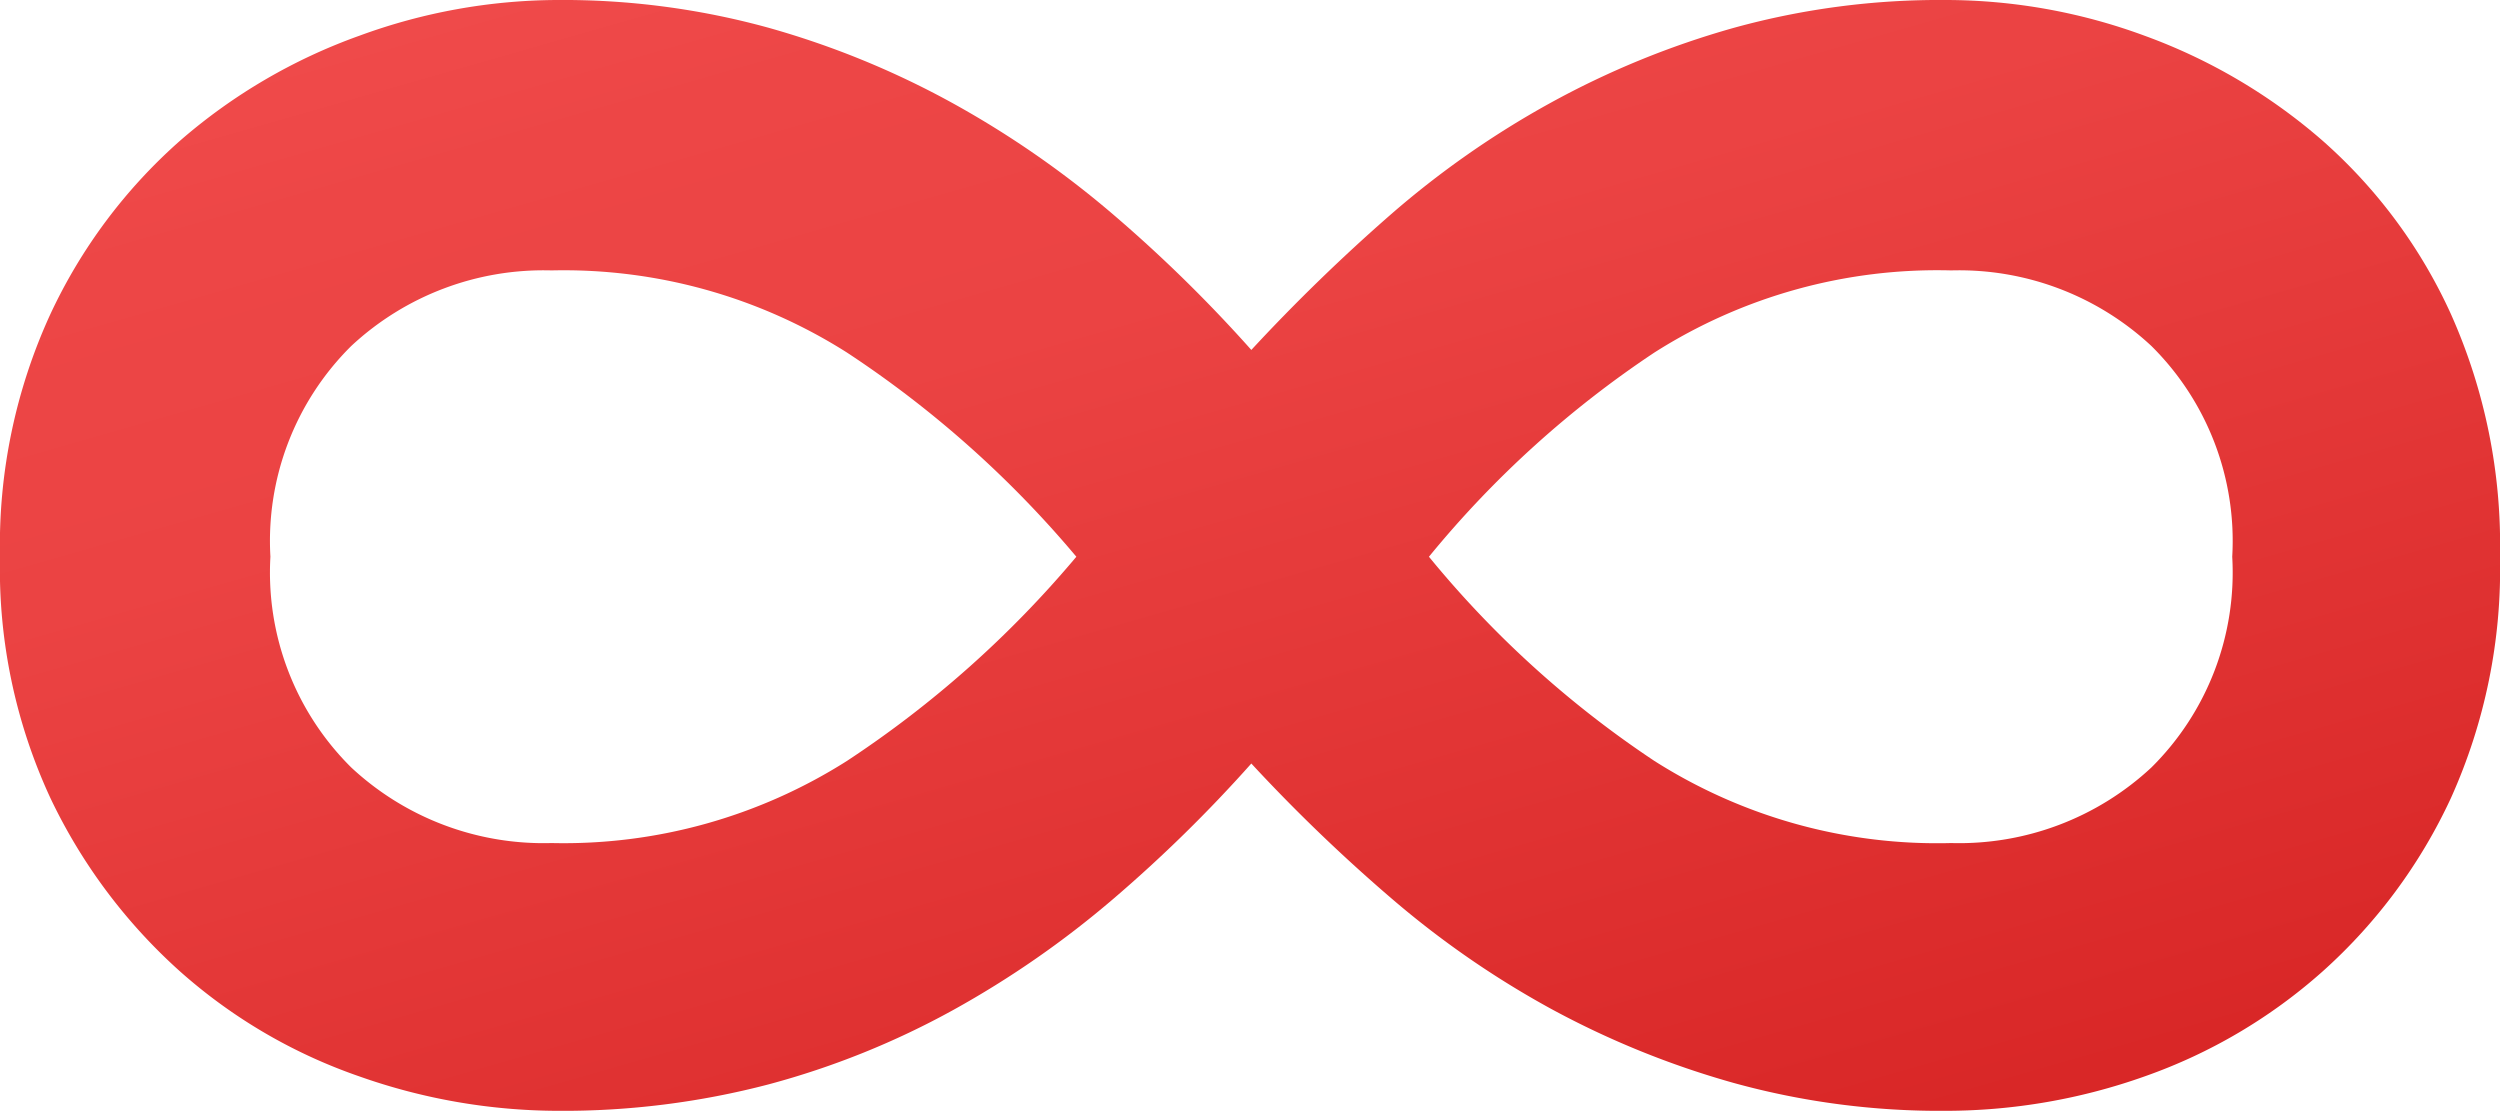 <svg xmlns="http://www.w3.org/2000/svg" xmlns:xlink="http://www.w3.org/1999/xlink" width="47.15" height="20.95" viewBox="0 0 47.15 20.95">
  <defs>
    <linearGradient id="linear-gradient" x1="0.144" x2="0.928" y2="1.206" gradientUnits="objectBoundingBox">
      <stop offset="0" stop-color="#f04b4b"/>
      <stop offset="0.104" stop-color="#ed4646"/>
      <stop offset="0.277" stop-color="#eb4343"/>
      <stop offset="1" stop-color="#d31e1e"/>
    </linearGradient>
  </defs>
  <path id="패스_4354" data-name="패스 4354" d="M0-22.85A26.864,26.864,0,0,0-2.6-25.4a18.14,18.14,0,0,0-3.025-2.1A16.367,16.367,0,0,0-9.1-28.925a14.6,14.6,0,0,0-4-.525,10.94,10.94,0,0,0-3.725.675A10.581,10.581,0,0,0-20.2-26.8a10,10,0,0,0-2.45,3.275,10.438,10.438,0,0,0-.95,4.575,10.275,10.275,0,0,0,.95,4.55,10.363,10.363,0,0,0,2.45,3.275A10,10,0,0,0-16.825-9.15,11.316,11.316,0,0,0-13.1-8.5a15.288,15.288,0,0,0,4-.5,15.476,15.476,0,0,0,3.475-1.4A18.14,18.14,0,0,0-2.6-12.5,26.863,26.863,0,0,0,0-15.05,31.911,31.911,0,0,0,2.65-12.5a17.506,17.506,0,0,0,3,2.075,16.619,16.619,0,0,0,3.45,1.4,14.6,14.6,0,0,0,4,.525,11.24,11.24,0,0,0,3.75-.65,10.054,10.054,0,0,0,3.35-1.975A10.056,10.056,0,0,0,22.625-14.4a10.51,10.51,0,0,0,.925-4.55,10.678,10.678,0,0,0-.925-4.575A9.715,9.715,0,0,0,20.2-26.8a10.648,10.648,0,0,0-3.35-1.975,10.867,10.867,0,0,0-3.75-.675,14.6,14.6,0,0,0-4,.525A16.367,16.367,0,0,0,5.625-27.5a17.279,17.279,0,0,0-3,2.1A34.421,34.421,0,0,0,0-22.85Zm-18.5,3.9a5.174,5.174,0,0,1,1.525-3.975A5.319,5.319,0,0,1-13.2-24.35,9.97,9.97,0,0,1-7.625-22.8,19.992,19.992,0,0,1-3.3-18.95,19.992,19.992,0,0,1-7.625-15.1,9.97,9.97,0,0,1-13.2-13.55a5.319,5.319,0,0,1-3.775-1.425A5.174,5.174,0,0,1-18.5-18.95Zm21.85,0A19.268,19.268,0,0,1,7.6-22.8a9.938,9.938,0,0,1,5.6-1.55,5.319,5.319,0,0,1,3.775,1.425A5.174,5.174,0,0,1,18.5-18.95a5.174,5.174,0,0,1-1.525,3.975A5.319,5.319,0,0,1,13.2-13.55,9.938,9.938,0,0,1,7.6-15.1,19.268,19.268,0,0,1,3.35-18.95Z" transform="translate(23.6 29.45)" fill="url(#linear-gradient)"/>
</svg>
